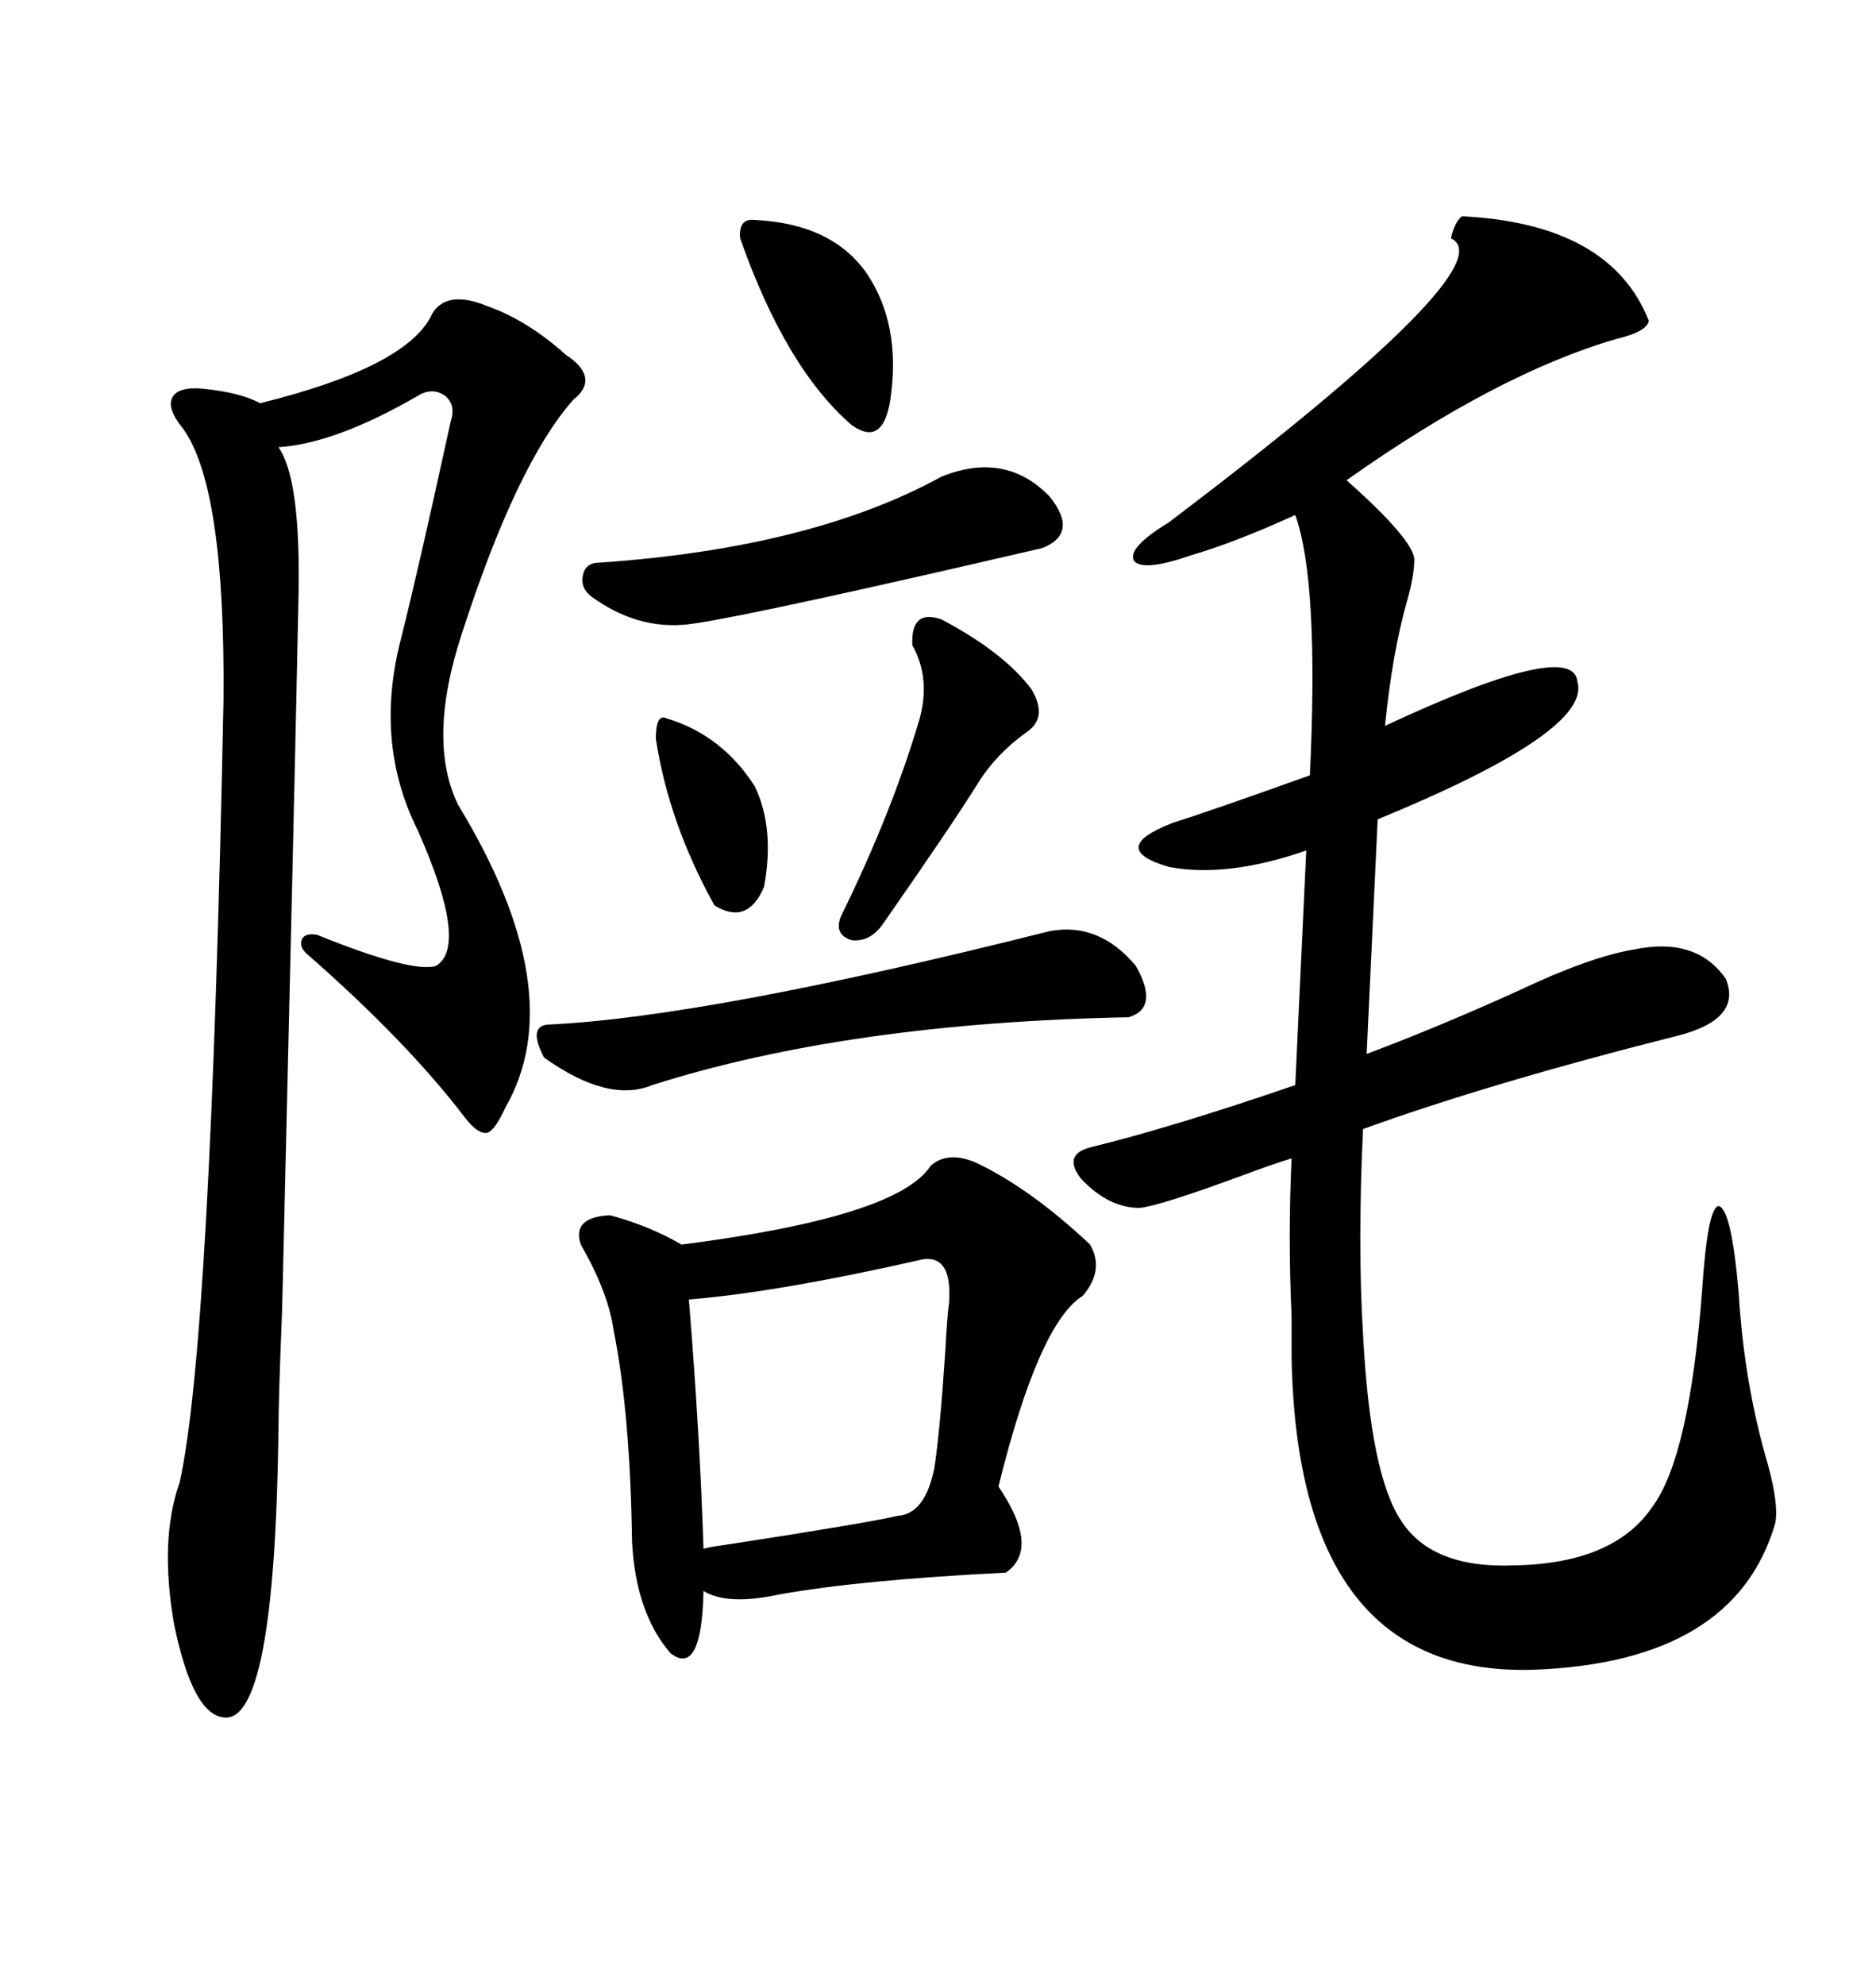 <svg xmlns="http://www.w3.org/2000/svg" xmlns:xlink="http://www.w3.org/1999/xlink" width="300" height="317.285"><path d="M233.79 34.57L233.79 34.57Q257.52 35.74 263.67 51.27L263.67 51.27Q263.38 53.03 258.40 54.20L258.40 54.20Q239.36 59.77 215.33 76.76L215.33 76.76Q225.88 86.13 226.17 89.36L226.17 89.36Q226.17 91.99 225 96.09L225 96.09Q222.66 104.30 221.48 116.02L221.48 116.02Q251.66 101.95 252.25 108.98L252.25 108.98Q254.59 116.89 220.31 130.96L220.31 130.96L218.55 168.46Q230.27 164.06 243.16 158.20L243.16 158.20Q254.30 152.93 261.33 151.76L261.33 151.76Q271.29 149.71 275.98 156.45L275.98 156.45Q278.61 162.89 268.36 165.53L268.36 165.53Q238.18 173.14 217.97 180.47L217.97 180.47Q217.09 198.93 217.97 213.28L217.97 213.28Q219.14 235.84 224.12 243.16L224.12 243.16Q229.10 250.78 242.29 250.20L242.29 250.20Q258.11 249.90 264.26 240.82L264.26 240.82Q270.12 232.91 272.17 206.54L272.17 206.54Q273.05 193.07 274.80 192.77L274.80 192.77Q276.86 193.07 278.03 206.54L278.03 206.54Q278.91 221.19 282.71 234.08L282.71 234.08Q284.47 240.53 283.89 243.46L283.89 243.46Q277.44 265.72 245.21 266.89L245.21 266.89Q207.42 268.07 206.54 216.80L206.54 216.80Q206.54 214.75 206.54 210.35L206.54 210.35Q205.96 197.75 206.54 185.16L206.54 185.16Q203.61 186.04 198.93 187.79L198.93 187.79Q185.45 192.77 182.23 193.07L182.23 193.07Q177.25 193.07 172.85 188.38L172.85 188.38Q169.92 184.57 174.32 183.40L174.32 183.40Q187.50 180.18 207.13 173.44L207.13 173.44L208.89 135.94Q196.29 140.33 186.91 138.57L186.91 138.57Q176.95 135.64 187.50 131.54L187.50 131.54Q193.07 129.79 209.47 123.93L209.47 123.93Q210.94 92.87 207.13 82.32L207.13 82.32Q197.46 86.72 190.43 88.77L190.43 88.77Q182.81 91.41 181.35 89.65L181.35 89.65Q180.18 87.60 186.91 83.50L186.91 83.50Q241.11 42.48 232.03 38.09L232.03 38.09Q232.62 35.45 233.79 34.57ZM77.93 48.93L77.93 48.93Q83.79 50.98 89.65 55.96L89.65 55.96Q90.53 56.84 91.11 57.13L91.11 57.13Q95.80 60.64 91.70 63.87L91.70 63.87Q82.62 74.12 73.83 101.37L73.83 101.37Q68.26 118.36 73.24 128.61L73.24 128.61Q91.41 158.50 80.86 176.95L80.86 176.95Q79.10 180.76 77.93 181.05L77.93 181.05Q76.46 181.35 74.41 178.71L74.41 178.71Q65.04 166.41 48.93 152.34L48.93 152.34Q47.75 151.17 48.34 150L48.34 150Q48.93 149.12 50.68 149.41L50.68 149.41Q65.92 155.57 69.73 154.39L69.73 154.39Q75 151.17 66.80 132.71L66.80 132.71Q59.77 118.65 64.16 101.95L64.16 101.95Q67.09 90.23 72.07 67.38L72.07 67.38Q72.95 64.75 71.19 63.28L71.19 63.28Q69.14 61.82 66.80 63.28L66.80 63.28Q53.61 70.90 44.53 71.48L44.53 71.48Q48.05 76.46 47.75 94.63L47.75 94.63Q47.17 123.63 45.12 209.18L45.12 209.18Q44.53 223.83 44.53 228.52L44.53 228.52Q43.95 275.68 35.74 274.51L35.74 274.51Q30.76 273.93 27.83 259.57L27.83 259.57Q25.49 246.09 28.71 237.01L28.71 237.01Q33.69 215.04 35.74 111.91L35.74 111.91Q36.04 77.93 29.30 68.55L29.30 68.55Q26.66 65.33 27.54 63.57L27.54 63.57Q28.42 61.82 32.23 62.11L32.23 62.11Q38.38 62.70 41.60 64.45L41.60 64.45Q65.33 58.59 69.14 50.10L69.14 50.10Q71.48 46.29 77.93 48.93ZM148.83 186.33L148.83 186.33Q151.46 183.98 155.86 185.74L155.86 185.74Q164.65 189.84 174.32 198.93L174.32 198.93Q176.66 203.03 173.14 207.13L173.14 207.13Q166.11 211.52 159.67 237.60L159.67 237.60Q166.41 247.56 160.84 251.37L160.84 251.37Q137.40 252.54 124.51 254.88L124.51 254.88Q116.31 256.64 112.50 254.30L112.50 254.30Q112.21 268.07 107.23 264.26L107.23 264.26Q101.66 257.81 101.07 246.39L101.07 246.39Q100.78 225.88 98.14 212.70L98.14 212.70Q97.27 206.54 92.87 198.93L92.87 198.93Q91.41 194.53 97.56 194.24L97.56 194.24Q104.00 196.00 108.98 198.93L108.98 198.93Q143.55 194.53 148.83 186.33ZM147.66 201.27L147.66 201.27Q124.51 206.54 110.16 207.71L110.16 207.71Q111.91 229.10 112.50 247.56L112.50 247.56Q113.38 247.27 115.72 246.97L115.72 246.97Q138.57 243.46 143.55 242.29L143.55 242.29Q147.95 241.99 149.41 234.67L149.41 234.67Q150.29 229.10 151.17 215.92L151.17 215.92Q151.46 210.35 151.76 208.30L151.76 208.30Q152.34 200.68 147.66 201.27ZM167.87 148.83L167.87 148.83Q175.78 147.36 181.64 154.39L181.64 154.39Q185.45 161.13 180.47 162.60L180.47 162.60Q135.64 163.48 104.30 173.44L104.30 173.44Q97.27 176.37 87.01 169.04L87.01 169.04Q84.38 164.06 87.60 163.77L87.60 163.77Q113.09 162.60 167.87 148.83ZM150.59 76.17L150.59 76.17Q160.84 72.07 167.87 79.39L167.87 79.39Q172.56 85.25 166.70 87.60L166.70 87.60Q121.29 98.14 111.33 99.61L111.33 99.61Q102.83 101.07 95.21 95.80L95.21 95.80Q92.87 94.34 93.16 92.29L93.16 92.29Q93.46 89.94 95.80 89.94L95.80 89.94Q129.79 87.60 150.59 76.17ZM150.59 99.02L150.59 99.02Q160.55 104.30 164.94 110.16L164.94 110.16Q167.58 114.55 164.36 116.89L164.36 116.89Q159.38 120.41 156.45 125.10L156.45 125.10Q152.05 132.13 141.21 147.66L141.21 147.66Q139.16 150.59 136.23 150.29L136.23 150.29Q133.30 149.41 134.47 146.48L134.47 146.48Q142.68 129.79 147.07 114.84L147.07 114.84Q148.83 108.40 145.90 103.13L145.90 103.13Q145.61 97.27 150.59 99.02ZM120.70 35.16L120.70 35.16Q133.01 35.74 138.57 43.65L138.57 43.65Q144.14 51.86 142.38 63.87L142.38 63.87Q141.21 71.48 136.23 67.97L136.23 67.97Q125.68 58.89 118.36 38.09L118.36 38.09Q118.07 34.86 120.70 35.16ZM106.64 114.84L106.64 114.84Q115.43 117.48 120.70 125.68L120.70 125.68Q123.93 132.42 122.17 141.80L122.17 141.80Q119.53 147.95 114.26 144.73L114.26 144.73Q106.93 131.54 104.88 118.07L104.88 118.07Q104.88 113.96 106.64 114.84Z"/></svg>